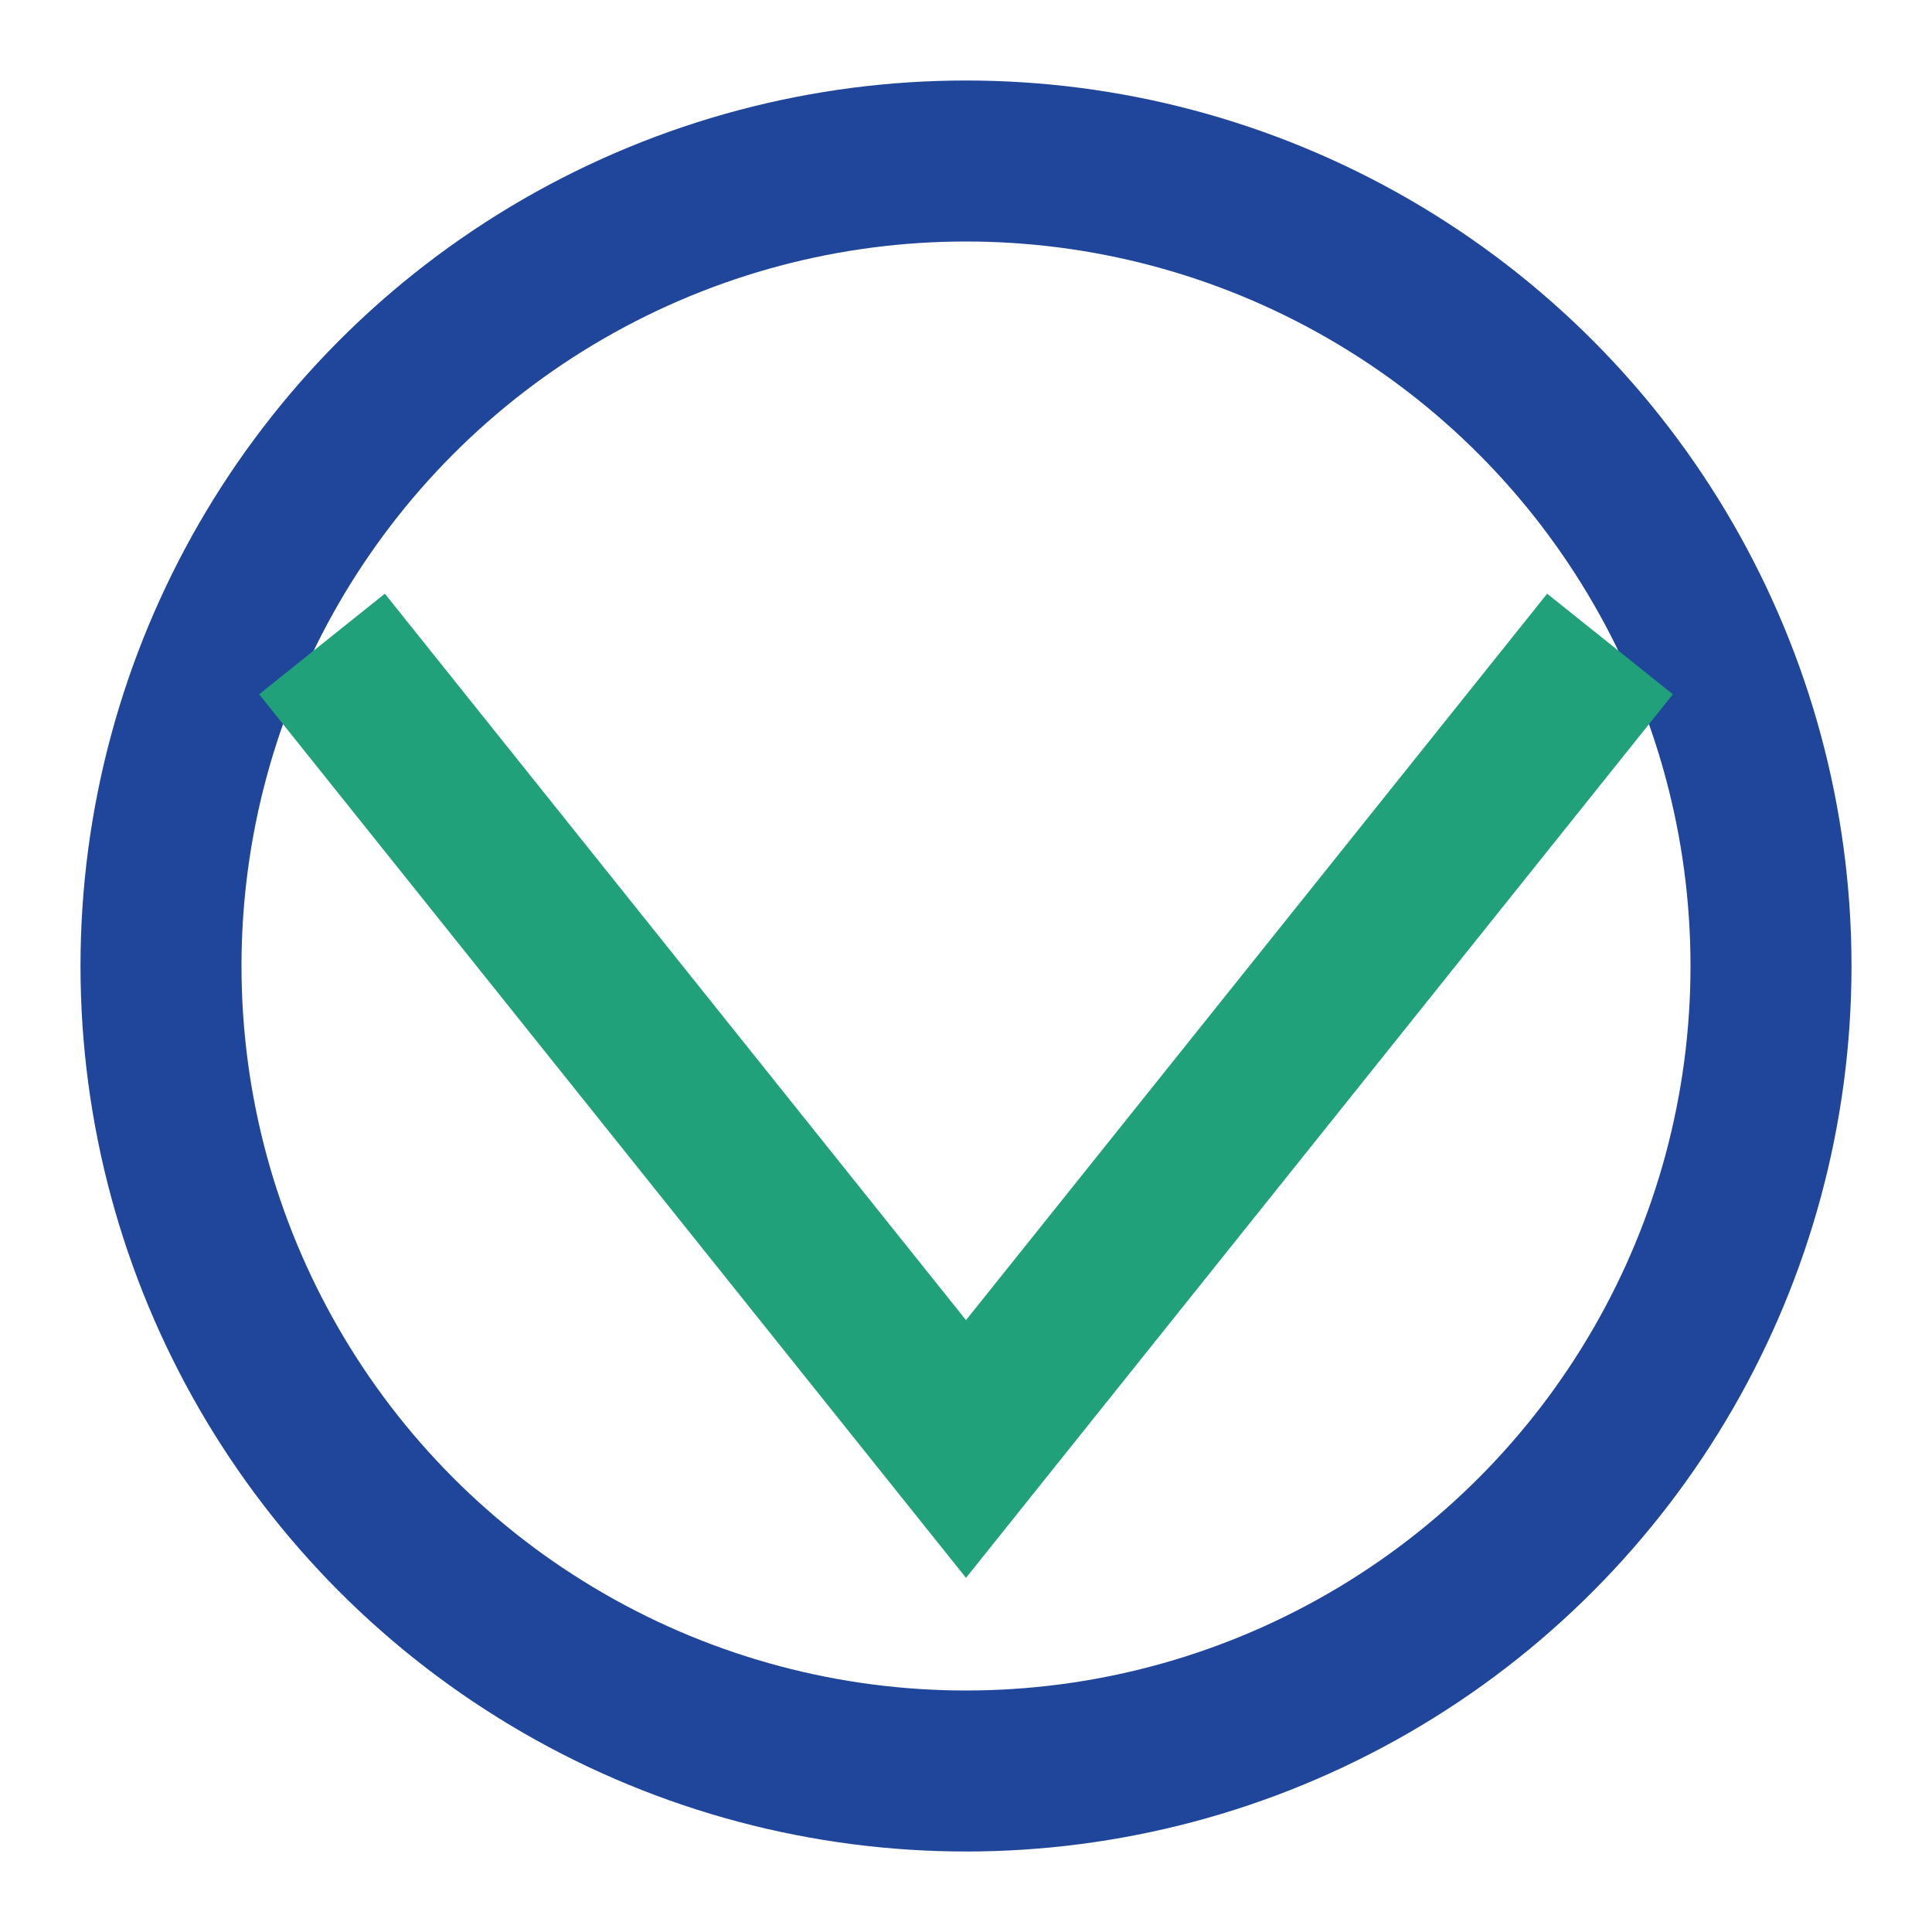 <?xml version="1.0" encoding="UTF-8"?>
<svg xmlns="http://www.w3.org/2000/svg" width="24" height="24" viewBox="0 0 24 24"><circle cx="12" cy="12" r="10" fill="none" stroke="#20469B" stroke-width="2"/><path d="M4 8l8 10 8-10" stroke="#21A179" stroke-width="2" fill="none"/></svg>